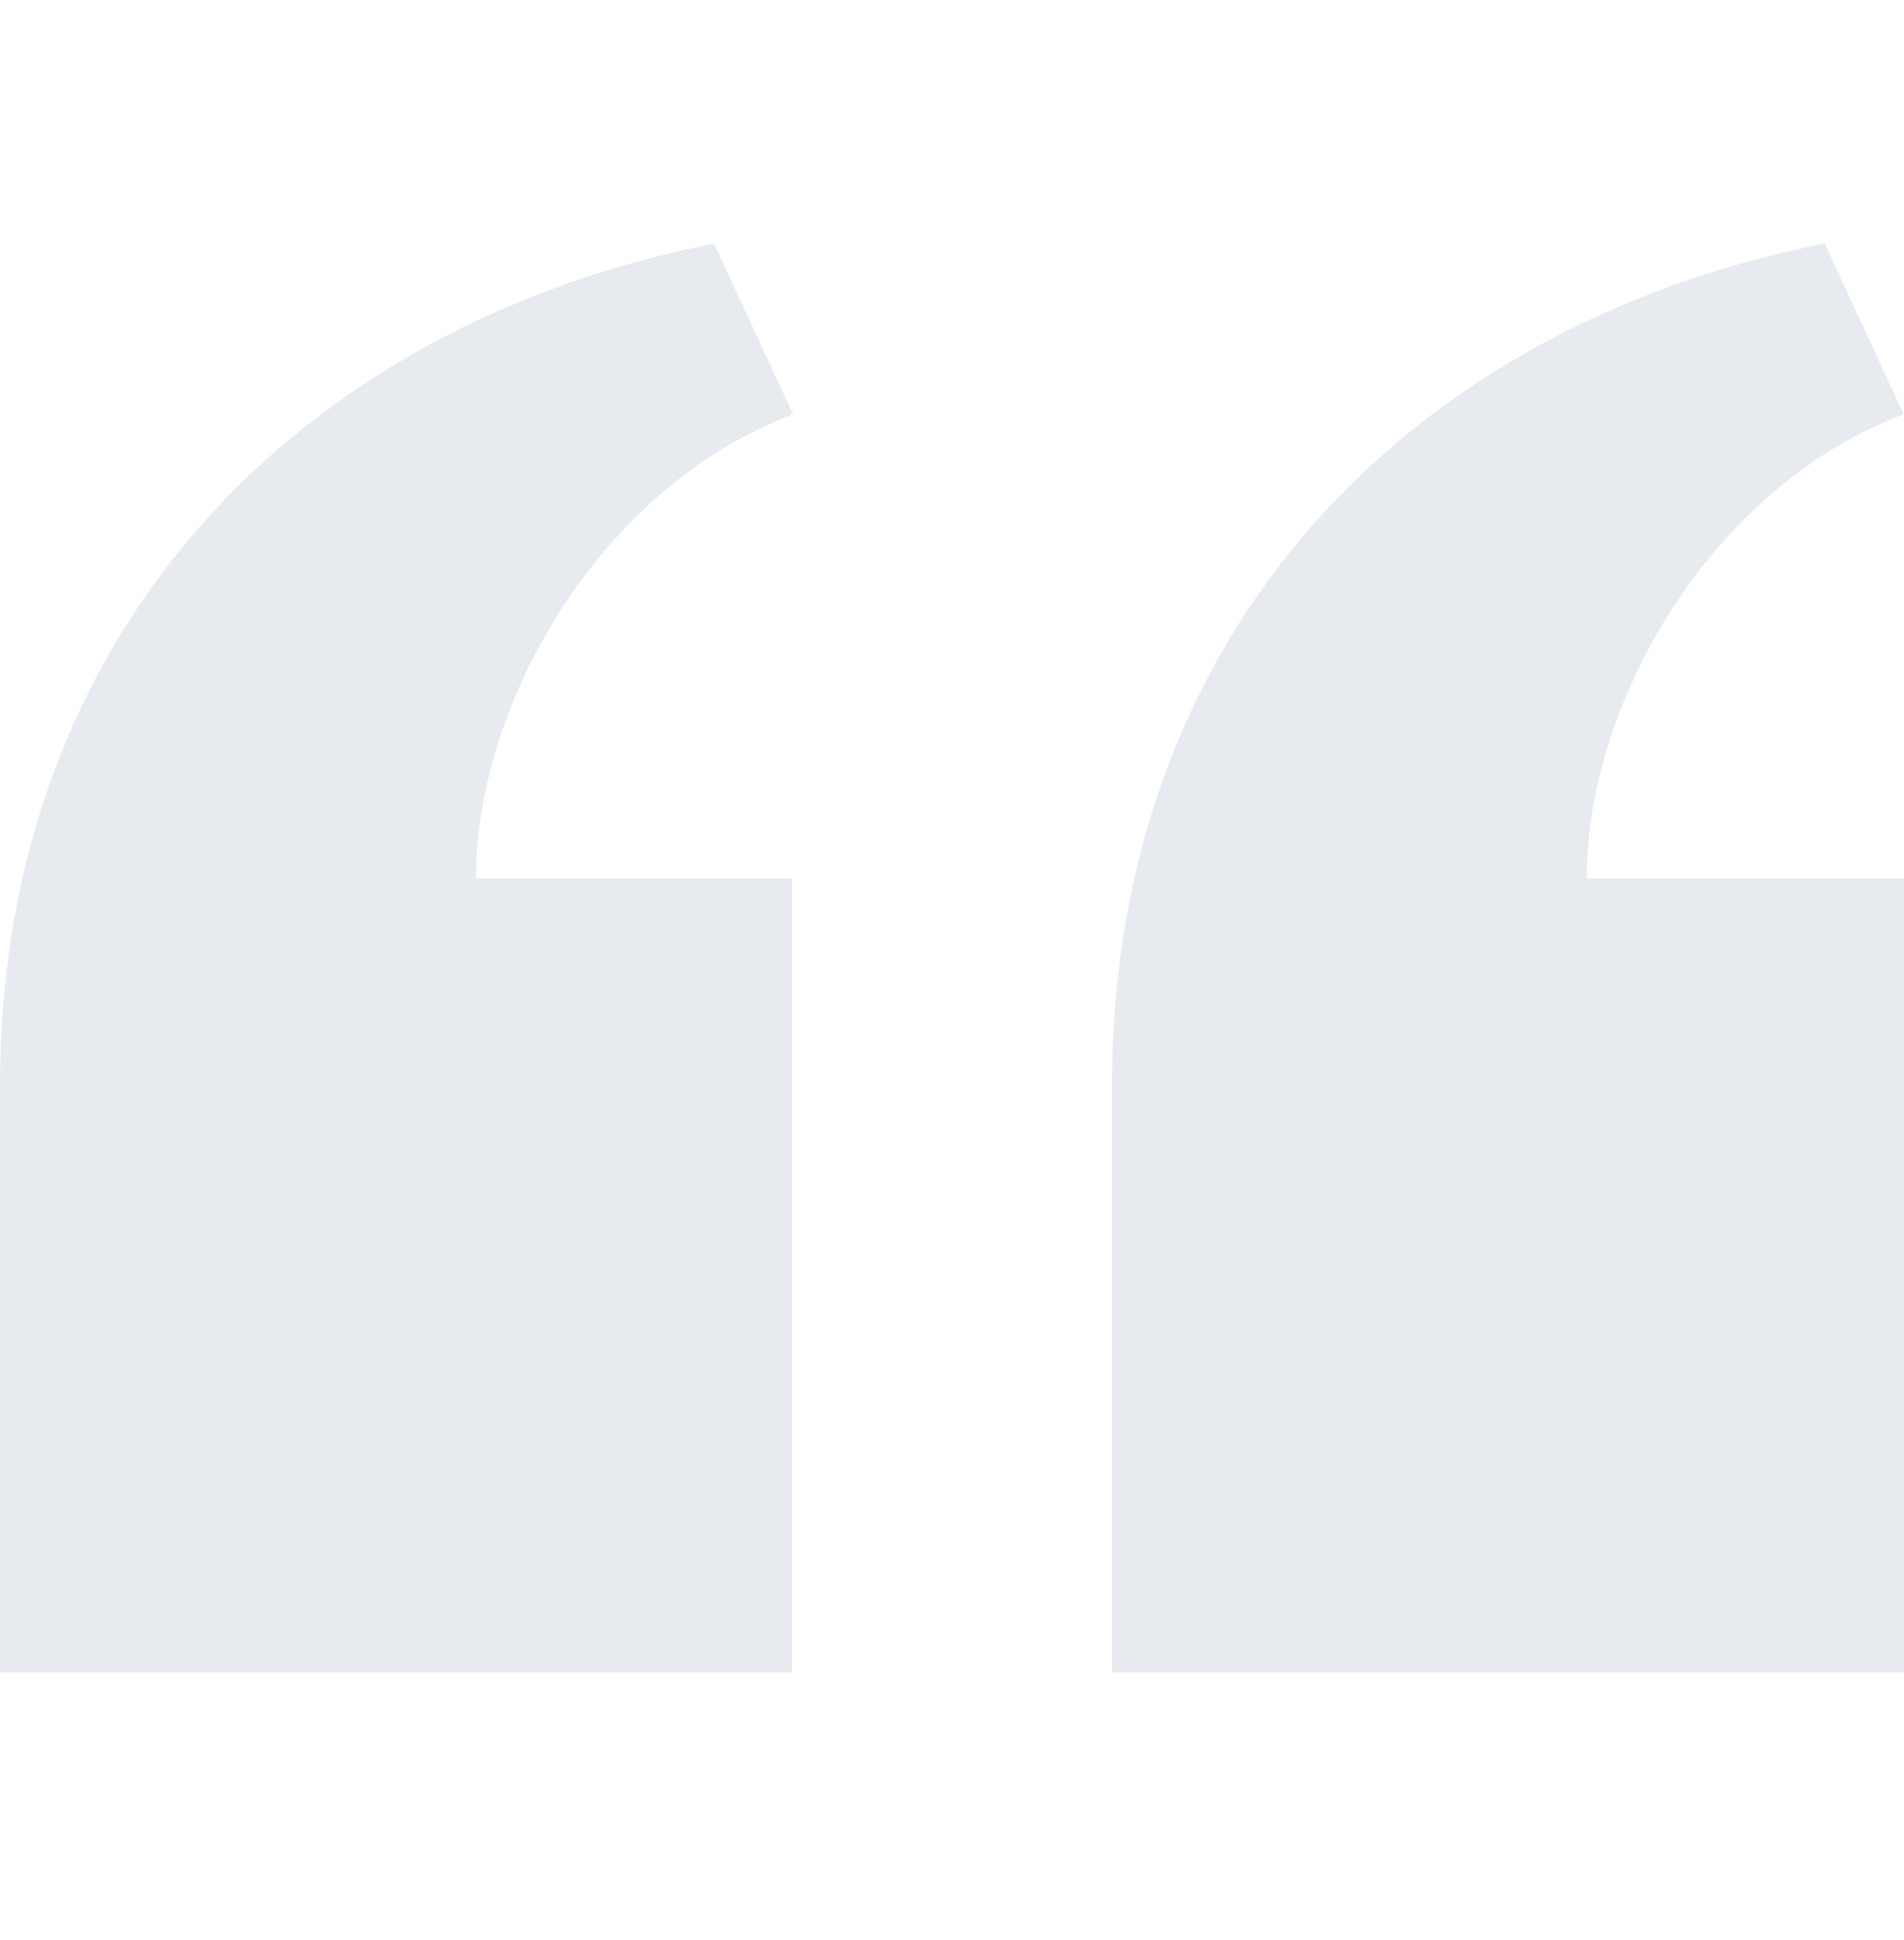 <svg width="54" height="55" viewBox="0 0 54 55" fill="none" xmlns="http://www.w3.org/2000/svg">
<path d="M31.538 47.404L31.538 30.774C31.538 17.94 39.933 9.242 51.75 6.904L53.989 11.744C48.517 13.807 45 19.929 45 24.904L54 24.904L54 47.404L31.538 47.404ZM0 47.404L1.45382e-06 30.774C2.5758e-06 17.94 8.433 9.239 20.25 6.904L22.491 11.744C17.017 13.807 13.5 19.929 13.5 24.904L22.462 24.904L22.462 47.404L0 47.404Z" fill="#E7EAEE"/>
</svg>

